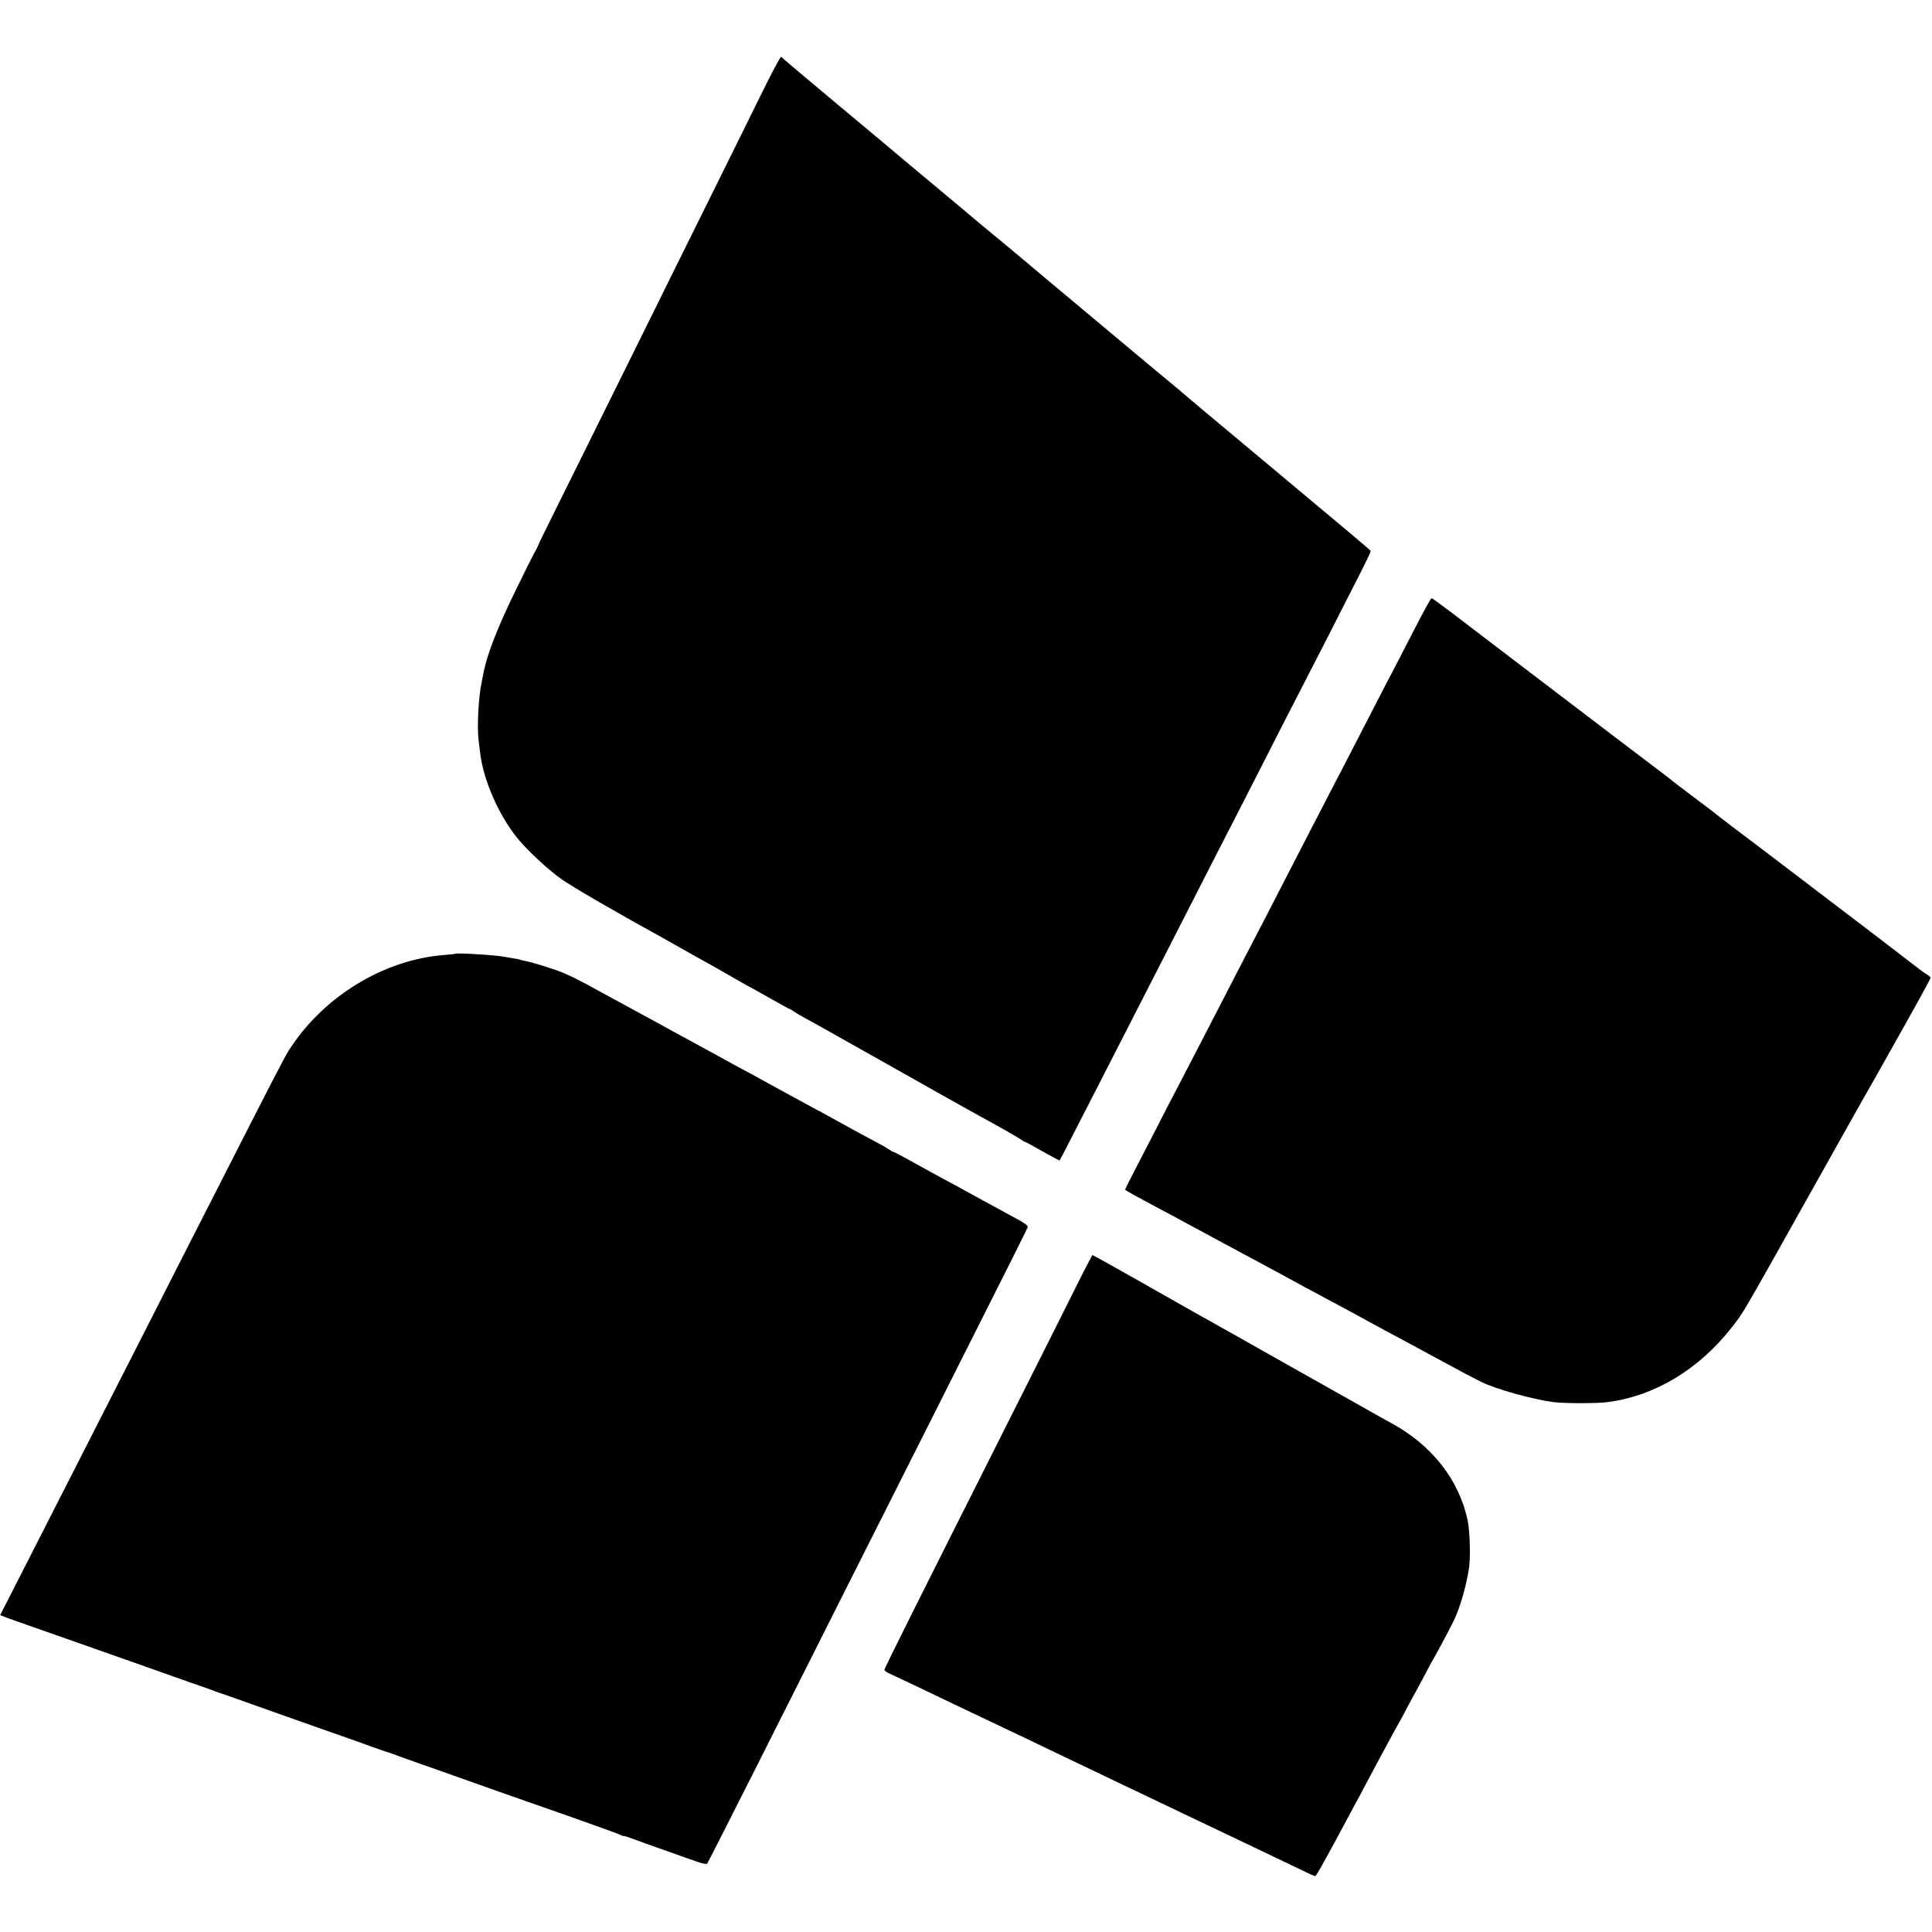 <?xml version="1.0" standalone="no"?>
<!DOCTYPE svg PUBLIC "-//W3C//DTD SVG 20010904//EN"
 "http://www.w3.org/TR/2001/REC-SVG-20010904/DTD/svg10.dtd">
<svg version="1.0" xmlns="http://www.w3.org/2000/svg"
 width="1350pt" height="1350pt" viewBox="0 0 1350 1350"
 preserveAspectRatio="xMidYMid meet">
<g transform="translate(0,1350) scale(0.1,-0.1)"
fill="#000000" stroke="none">
<path d="M5352 12908 c-55 -111 -210 -426 -345 -698 -135 -272 -377 -760 -537
-1085 -161 -324 -385 -777 -498 -1005 -113 -228 -207 -417 -207 -420 -3 -11
-25 -56 -35 -70 -5 -8 -66 -130 -134 -270 -119 -244 -192 -432 -216 -555 -5
-27 -12 -61 -15 -75 -22 -107 -32 -302 -21 -400 2 -19 7 -60 11 -90 22 -188
127 -431 259 -595 69 -85 215 -222 308 -287 72 -52 403 -244 678 -394 30 -17
107 -60 170 -96 63 -36 142 -80 175 -98 33 -18 117 -66 188 -107 70 -40 129
-73 131 -73 1 0 58 -32 125 -70 68 -39 125 -70 128 -70 3 0 17 -8 31 -18 15
-11 56 -35 92 -54 36 -19 191 -106 345 -193 154 -87 300 -169 325 -183 25 -14
149 -84 275 -155 127 -71 255 -143 285 -159 103 -56 235 -131 262 -149 15 -11
30 -19 33 -19 4 0 58 -30 121 -66 64 -36 117 -64 118 -63 4 4 117 225 306 594
178 348 318 621 440 860 59 116 165 323 235 460 70 138 167 327 215 420 48 94
152 296 230 450 78 154 182 357 230 450 48 94 142 276 208 405 66 129 163 320
216 424 53 103 96 192 94 196 -3 7 -126 111 -938 789 -168 140 -321 268 -340
285 -20 17 -58 49 -85 72 -28 23 -93 77 -145 120 -52 44 -261 219 -465 389
-203 170 -424 354 -489 410 -66 55 -145 121 -176 146 -31 25 -68 56 -81 67
-19 16 -242 204 -394 330 -11 9 -74 62 -140 117 -66 56 -286 240 -490 410
-203 170 -373 313 -376 318 -4 5 -51 -83 -107 -195z"/>
<path d="M9886 9108 c-60 -117 -126 -244 -146 -283 -21 -38 -79 -151 -130
-250 -114 -221 -221 -429 -310 -600 -37 -71 -108 -209 -158 -305 -49 -96 -118
-229 -152 -295 -34 -66 -105 -203 -157 -305 -53 -102 -119 -230 -148 -285 -29
-55 -93 -179 -142 -275 -121 -235 -243 -471 -313 -605 -32 -60 -102 -195 -155
-300 -54 -104 -125 -241 -157 -304 -32 -62 -58 -114 -56 -115 13 -10 88 -51
163 -91 119 -63 209 -112 270 -145 28 -15 79 -43 115 -62 36 -20 124 -67 197
-106 72 -39 160 -86 195 -105 34 -18 92 -50 128 -69 98 -54 295 -160 385 -208
147 -78 210 -113 240 -130 17 -9 71 -39 120 -65 112 -60 191 -102 325 -175
171 -93 302 -163 350 -186 108 -53 362 -123 510 -142 72 -9 299 -9 370 0 333
43 640 228 871 523 83 106 58 63 544 930 163 292 327 582 362 645 36 63 77
135 91 160 14 25 53 95 87 155 180 318 305 545 305 552 0 4 -12 16 -28 25 -15
9 -65 46 -112 83 -47 36 -210 162 -363 278 -628 478 -777 592 -887 674 -63 48
-117 90 -120 93 -3 3 -68 52 -145 110 -77 58 -142 107 -145 110 -3 4 -66 52
-140 108 -74 56 -205 155 -290 220 -85 65 -308 234 -495 377 -187 142 -376
286 -420 320 -252 193 -335 255 -342 255 -5 0 -57 -96 -117 -212z"/>
<path d="M3178 6835 c-2 -2 -34 -5 -73 -8 -427 -33 -849 -293 -1087 -667 -33
-53 -99 -180 -501 -970 -100 -195 -227 -445 -283 -555 -56 -110 -170 -335
-254 -500 -84 -165 -201 -394 -260 -510 -111 -217 -239 -468 -543 -1066 l-176
-345 37 -14 c20 -8 39 -15 42 -15 3 -1 12 -4 20 -8 8 -3 184 -65 390 -137 206
-73 443 -156 525 -185 83 -29 222 -79 310 -110 88 -30 167 -58 175 -62 8 -3
20 -7 25 -9 6 -1 75 -26 155 -54 198 -71 409 -145 635 -225 105 -36 233 -82
285 -101 52 -19 102 -36 110 -38 8 -2 40 -13 70 -25 30 -11 159 -57 285 -101
127 -45 304 -108 395 -140 91 -32 320 -113 510 -179 190 -67 353 -126 362
-131 10 -6 23 -10 30 -10 7 0 35 -9 63 -20 27 -11 115 -42 195 -70 80 -28 152
-54 160 -57 8 -3 20 -7 25 -9 6 -2 37 -12 69 -24 33 -11 63 -17 67 -13 4 5
142 276 307 603 165 327 472 937 682 1355 210 418 521 1035 690 1370 469 930
558 1109 562 1123 2 7 -31 31 -77 55 -111 60 -234 127 -270 147 -30 17 -220
121 -325 177 -30 17 -101 56 -157 87 -56 31 -104 56 -108 56 -4 0 -19 8 -33
18 -15 11 -70 42 -122 69 -52 28 -111 59 -130 70 -38 22 -240 132 -335 183
-69 37 -110 60 -320 175 -22 12 -76 42 -120 65 -44 24 -93 50 -110 60 -16 9
-86 47 -155 85 -139 75 -215 117 -275 150 -22 12 -96 52 -165 90 -144 78 -217
118 -278 151 -154 86 -236 126 -302 150 -84 30 -190 62 -234 70 -16 2 -32 7
-35 9 -4 2 -25 6 -47 9 -22 4 -50 8 -63 11 -66 12 -333 28 -343 20z"/>
<path d="M7556 4583 c-40 -82 -253 -506 -473 -943 -695 -1381 -903 -1797 -903
-1808 0 -5 15 -17 33 -25 126 -59 222 -104 352 -167 83 -40 182 -87 220 -105
70 -33 198 -94 415 -197 63 -31 169 -81 235 -113 165 -79 288 -137 435 -208
69 -32 170 -81 225 -107 55 -26 154 -73 220 -105 66 -31 266 -127 445 -212
179 -86 347 -166 374 -179 28 -13 53 -24 56 -24 6 0 49 76 143 250 19 36 65
121 102 190 38 69 87 161 110 205 57 109 223 416 235 435 5 8 25 44 43 80 19
36 43 81 54 100 11 19 46 85 78 145 32 61 61 115 65 120 8 12 87 159 131 245
49 98 93 246 114 385 11 76 6 252 -9 328 -59 285 -251 530 -536 684 -30 16
-107 59 -170 95 -63 36 -135 76 -160 90 -25 14 -220 124 -435 245 -214 121
-412 233 -440 248 -27 16 -84 47 -125 70 -41 23 -227 128 -413 234 -186 105
-340 191 -343 191 -2 0 -37 -66 -78 -147z"/>
</g>
</svg>
